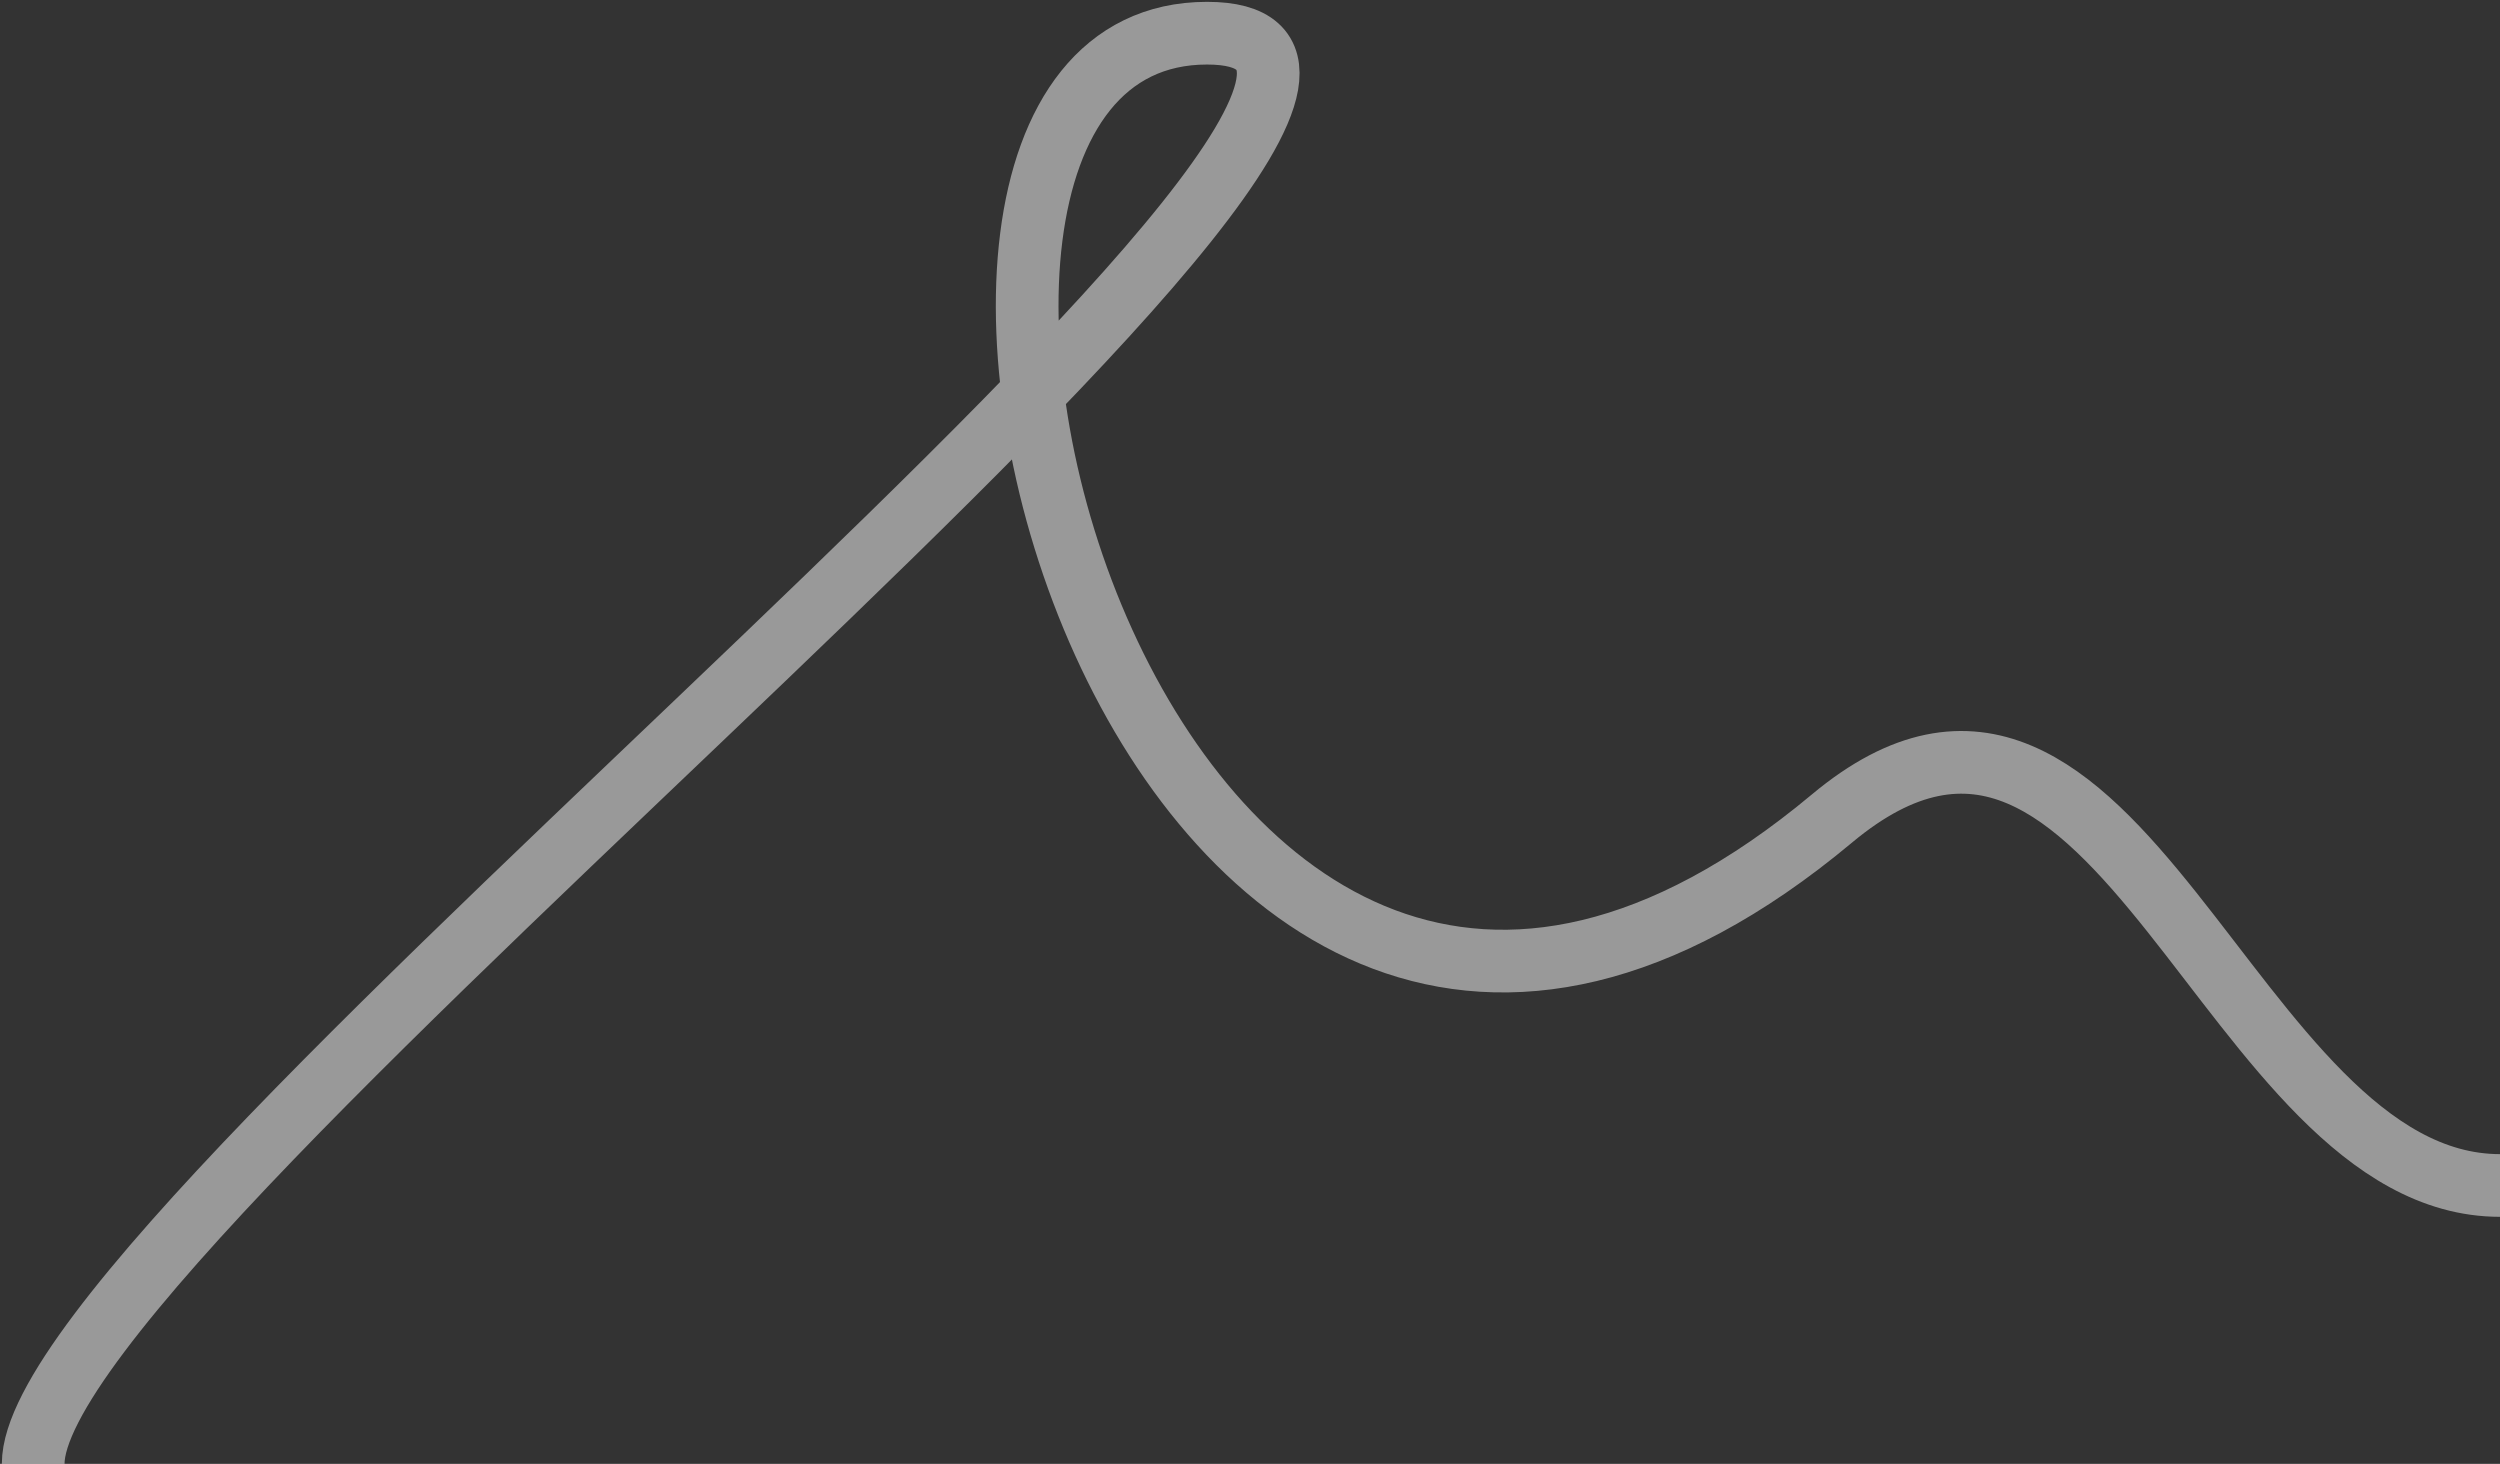 <?xml version="1.0" encoding="UTF-8"?> <svg xmlns="http://www.w3.org/2000/svg" width="678" height="397" viewBox="0 0 678 397" fill="none"><rect x="0" y="0" width="678" height="397" fill="#333333" stroke="none"/><path d="M9 397C9 331.282 431.807 9 327.347 9C214.098 9 309.341 378.545 496.801 222C574.817 156.85 604.178 321.5 678 321.5" stroke="white" stroke-opacity="0.5" stroke-width="17"></path></svg> 